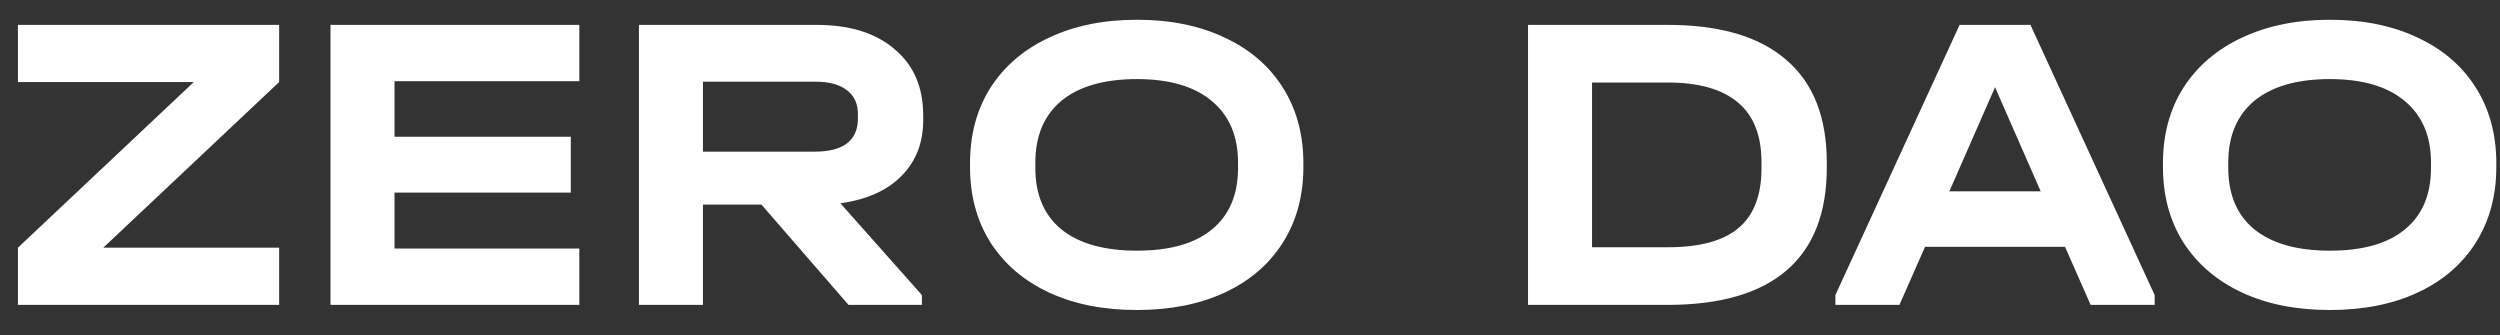 <?xml version="1.0" encoding="UTF-8"?> <svg xmlns="http://www.w3.org/2000/svg" width="82" height="11" viewBox="0 0 82 11" fill="none"><rect x="0" y="0" width="82" height="11" fill="#333333" stroke="none"/><path d="M9.156 2.692L3.388 8.124H9.156V10H0.588V8.124L6.356 2.692H0.588V0.816H9.156V2.692ZM19.002 0.816V2.664H12.94V4.484H18.722V6.318H12.94V8.152H19.002V10H10.84V0.816H19.002ZM30.281 3.938C30.281 4.685 30.043 5.296 29.567 5.772C29.101 6.248 28.433 6.547 27.565 6.668L30.239 9.678V10H27.831L24.975 6.71H23.057V10H20.957V0.816H26.781C27.873 0.816 28.727 1.082 29.343 1.614C29.969 2.137 30.281 2.86 30.281 3.784V3.938ZM28.139 3.742C28.139 3.397 28.018 3.135 27.775 2.958C27.542 2.771 27.192 2.678 26.725 2.678H23.057V4.974H26.725C27.183 4.974 27.533 4.885 27.775 4.708C28.018 4.521 28.139 4.251 28.139 3.896V3.742ZM37.291 10.168C36.189 10.168 35.228 9.977 34.407 9.594C33.585 9.211 32.946 8.665 32.489 7.956C32.041 7.247 31.817 6.421 31.817 5.478V5.352C31.817 4.409 32.041 3.583 32.489 2.874C32.946 2.165 33.585 1.619 34.407 1.236C35.237 0.844 36.199 0.648 37.291 0.648C38.392 0.648 39.353 0.844 40.175 1.236C40.996 1.619 41.63 2.165 42.078 2.874C42.526 3.583 42.751 4.409 42.751 5.352V5.478C42.751 6.421 42.526 7.247 42.078 7.956C41.63 8.665 40.996 9.211 40.175 9.594C39.353 9.977 38.392 10.168 37.291 10.168ZM37.291 8.222C38.373 8.222 39.194 7.989 39.755 7.522C40.324 7.055 40.608 6.383 40.608 5.506V5.338C40.608 4.461 40.319 3.784 39.74 3.308C39.171 2.832 38.355 2.594 37.291 2.594C36.217 2.594 35.391 2.832 34.812 3.308C34.243 3.784 33.959 4.461 33.959 5.338V5.506C33.959 6.383 34.243 7.055 34.812 7.522C35.391 7.989 36.217 8.222 37.291 8.222ZM54.697 0.816C56.415 0.816 57.712 1.199 58.589 1.964C59.476 2.72 59.919 3.845 59.919 5.338V5.492C59.919 6.985 59.481 8.11 58.603 8.866C57.726 9.622 56.424 10 54.697 10H50.119V0.816H54.697ZM54.697 8.11C55.752 8.11 56.527 7.9 57.021 7.48C57.525 7.06 57.777 6.407 57.777 5.52V5.324C57.777 4.447 57.521 3.793 57.007 3.364C56.494 2.925 55.719 2.706 54.683 2.706H52.219V8.11H54.697ZM70.673 9.678V10H68.573L67.733 8.096H63.141L62.301 10H60.201V9.678L64.275 0.816H66.599L70.673 9.678ZM66.935 6.276L65.437 2.86L63.939 6.276H66.935ZM76.419 10.168C75.318 10.168 74.357 9.977 73.535 9.594C72.714 9.211 72.075 8.665 71.617 7.956C71.169 7.247 70.945 6.421 70.945 5.478V5.352C70.945 4.409 71.169 3.583 71.617 2.874C72.075 2.165 72.714 1.619 73.535 1.236C74.366 0.844 75.327 0.648 76.419 0.648C77.521 0.648 78.482 0.844 79.303 1.236C80.125 1.619 80.759 2.165 81.207 2.874C81.655 3.583 81.879 4.409 81.879 5.352V5.478C81.879 6.421 81.655 7.247 81.207 7.956C80.759 8.665 80.125 9.211 79.303 9.594C78.482 9.977 77.521 10.168 76.419 10.168ZM76.419 8.222C77.502 8.222 78.323 7.989 78.883 7.522C79.453 7.055 79.737 6.383 79.737 5.506V5.338C79.737 4.461 79.448 3.784 78.869 3.308C78.3 2.832 77.483 2.594 76.419 2.594C75.346 2.594 74.52 2.832 73.941 3.308C73.372 3.784 73.087 4.461 73.087 5.338V5.506C73.087 6.383 73.372 7.055 73.941 7.522C74.52 7.989 75.346 8.222 76.419 8.222Z" fill="white"></path></svg> 